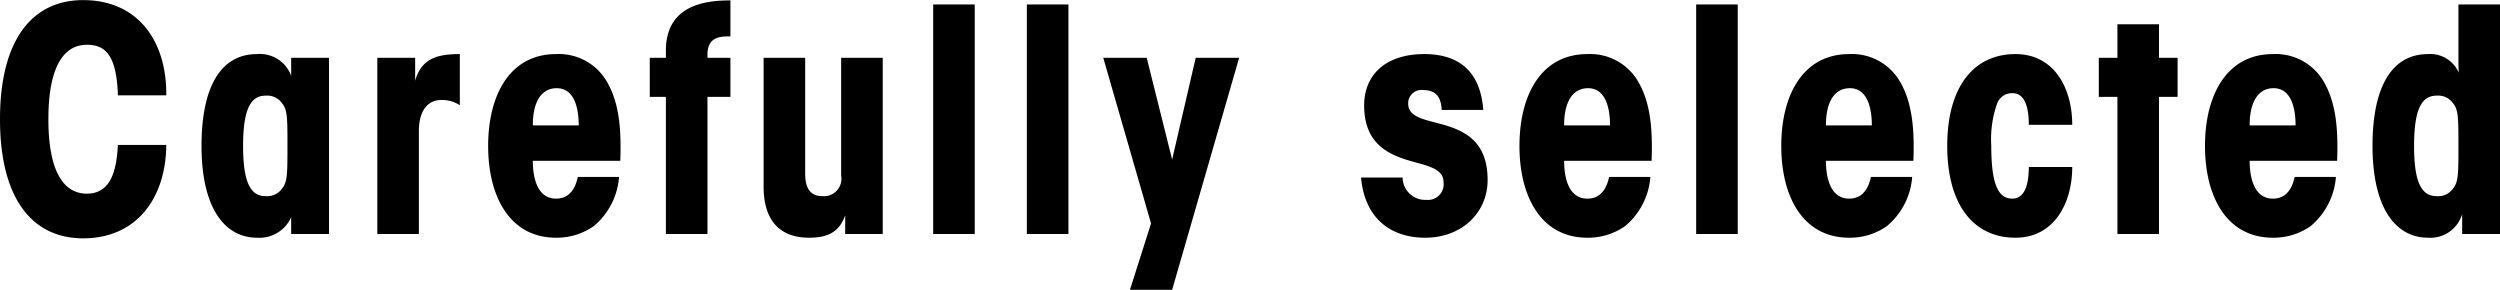 <svg xmlns="http://www.w3.org/2000/svg" width="241.78" height="28.03" viewBox="0 0 241.78 28.03">
  <defs>
    <style>
      .cls-1 {
        fill-rule: evenodd;
      }
    </style>
  </defs>
  <path id="ttl_inst_sub_sp" class="cls-1" d="M1715.96,1502.18c-0.12,2.37-.63,4.71-3,4.71-2.1,0-3.72-1.89-3.72-7.2s1.62-7.2,3.72-7.2c1.74,0,2.88.93,3,4.89h4.68c0.06-5.16-2.67-9.21-8.04-9.21-4.86,0-8.04,3.75-8.04,11.52s3.18,11.52,8.04,11.52c5.22,0,8.01-3.96,8.04-9.03h-4.68Zm20.42-8.43h-3.66v1.74a3.224,3.224,0,0,0-3.3-2.1c-3.48,0-5.37,3.12-5.37,8.88,0,6.12,2.31,8.88,5.37,8.88a3.359,3.359,0,0,0,3.3-1.98v1.62h3.66v-17.04Zm-8.31,8.52c0-3.78.84-4.86,2.19-4.86a1.754,1.754,0,0,1,1.59.75c0.51,0.63.51,1.44,0.51,4.11s0,3.48-.51,4.11a1.754,1.754,0,0,1-1.59.75c-1.35,0-2.19-1.08-2.19-4.83v-0.03Zm12.98,8.52h4.02v-9.96c0-1.74.69-3,2.19-3a3.021,3.021,0,0,1,1.77.51v-4.95c-2.22,0-3.72.45-4.32,2.58v-2.22h-3.66v17.04Zm23.5-7.08c0.09-2.61,0-5.4-1.26-7.59a5.367,5.367,0,0,0-4.95-2.73c-4.47,0-6.57,3.96-6.57,8.88s2.1,8.88,6.57,8.88a6.239,6.239,0,0,0,3.63-1.11,6.856,6.856,0,0,0,2.46-4.77h-3.99c-0.3,1.44-1.05,2.1-2.1,2.1-1.8,0-2.25-1.98-2.25-3.66h8.46Zm-8.46-3.42c0-2.4.9-3.6,2.31-3.6,1.98,0,2.13,2.58,2.13,3.6h-4.44Zm12.87,10.5h4.02v-13.26h2.22v-3.78h-2.22v-0.3c0-1.77,1.29-1.77,2.22-1.77v-3.48c-2.28,0-6.24.36-6.24,4.86v0.69h-1.56v3.78h1.56v13.26Zm20.97-17.04h-4.02v11.4a1.686,1.686,0,0,1-1.8,1.98c-1.41,0-1.68-1.08-1.68-2.25v-11.13h-4.02v12.45c0,3.45,1.71,4.95,4.41,4.95,2.1,0,2.97-.78,3.48-2.16v1.8h3.63v-17.04Zm4.88,17.04h4.02v-22.2h-4.02v22.2Zm9.06,0h4.02v-22.2h-4.02v22.2Zm9.97,5.4h4.08l6.48-22.44h-4.2l-2.28,9.84-2.46-9.84h-4.2l4.62,16.02Zm34.17-17.4c-0.24-3.3-1.95-5.4-5.7-5.4-3.84,0-5.82,2.1-5.82,4.95,0,3.39,1.92,4.53,3.84,5.19,1.92,0.63,3.84.78,3.84,2.25a1.522,1.522,0,0,1-1.65,1.71,2.187,2.187,0,0,1-2.31-2.16h-4.02c0.36,4.02,2.94,5.82,6.21,5.82,3.51,0,6.03-2.4,6.03-5.58,0-3.48-1.92-4.59-3.84-5.22-1.92-.6-3.84-0.72-3.84-2.16a1.28,1.28,0,0,1,1.44-1.32c1.23,0,1.74.66,1.8,1.92h4.02Zm16.28,4.92c0.09-2.61,0-5.4-1.26-7.59a5.367,5.367,0,0,0-4.95-2.73c-4.47,0-6.57,3.96-6.57,8.88s2.1,8.88,6.57,8.88a6.239,6.239,0,0,0,3.63-1.11,6.856,6.856,0,0,0,2.46-4.77h-3.99c-0.3,1.44-1.05,2.1-2.1,2.1-1.8,0-2.25-1.98-2.25-3.66h8.46Zm-8.46-3.42c0-2.4.9-3.6,2.31-3.6,1.98,0,2.13,2.58,2.13,3.6h-4.44Zm12.77,10.5h4.02v-22.2h-4.02v22.2Zm21.01-7.08c0.09-2.61,0-5.4-1.26-7.59a5.367,5.367,0,0,0-4.95-2.73c-4.47,0-6.57,3.96-6.57,8.88s2.1,8.88,6.57,8.88a6.239,6.239,0,0,0,3.63-1.11,6.856,6.856,0,0,0,2.46-4.77h-3.99c-0.3,1.44-1.05,2.1-2.1,2.1-1.8,0-2.25-1.98-2.25-3.66h8.46Zm-8.46-3.42c0-2.4.9-3.6,2.31-3.6,1.98,0,2.13,2.58,2.13,3.6h-4.44Zm19.62,4.02c0,1.68-.39,3.06-1.59,3.06-1.29,0-2.04-1.2-2.04-5.1a10.352,10.352,0,0,1,.54-4.02,1.527,1.527,0,0,1,1.5-1.08c1.05,0,1.59,1.02,1.59,3.06h4.2c0-3.54-1.74-6.84-5.49-6.84-4.05,0-6.6,3.18-6.6,8.88s2.55,8.88,6.6,8.88c3.75,0,5.49-3.36,5.49-6.84h-4.2Zm8.57,6.48h4.02v-13.26h1.8v-3.78h-1.8v-3.24h-4.02v3.24h-1.8v3.78h1.8v13.26Zm21.25-7.08c0.09-2.61,0-5.4-1.26-7.59a5.367,5.367,0,0,0-4.95-2.73c-4.47,0-6.57,3.96-6.57,8.88s2.1,8.88,6.57,8.88a6.239,6.239,0,0,0,3.63-1.11,6.856,6.856,0,0,0,2.46-4.77h-3.99c-0.3,1.44-1.05,2.1-2.1,2.1-1.8,0-2.25-1.98-2.25-3.66h8.46Zm-8.46-3.42c0-2.4.9-3.6,2.31-3.6,1.98,0,2.13,2.58,2.13,3.6h-4.44Zm24.21-11.7h-4.02v5.16c0,0.48,0,.96.03,1.44a3,3,0,0,0-2.97-1.8c-3.48,0-5.37,3.12-5.37,8.88,0,6.12,2.31,8.88,5.37,8.88a3.206,3.206,0,0,0,3.3-2.28v1.92h3.66v-22.2Zm-8.31,13.68c0-3.78.84-4.86,2.19-4.86a1.754,1.754,0,0,1,1.59.75c0.51,0.63.51,1.44,0.51,4.11s0,3.48-.51,4.11a1.754,1.754,0,0,1-1.59.75c-1.35,0-2.19-1.08-2.19-4.83v-0.03Z" transform="translate(-1704.56 -1488.16)"/>
</svg>
